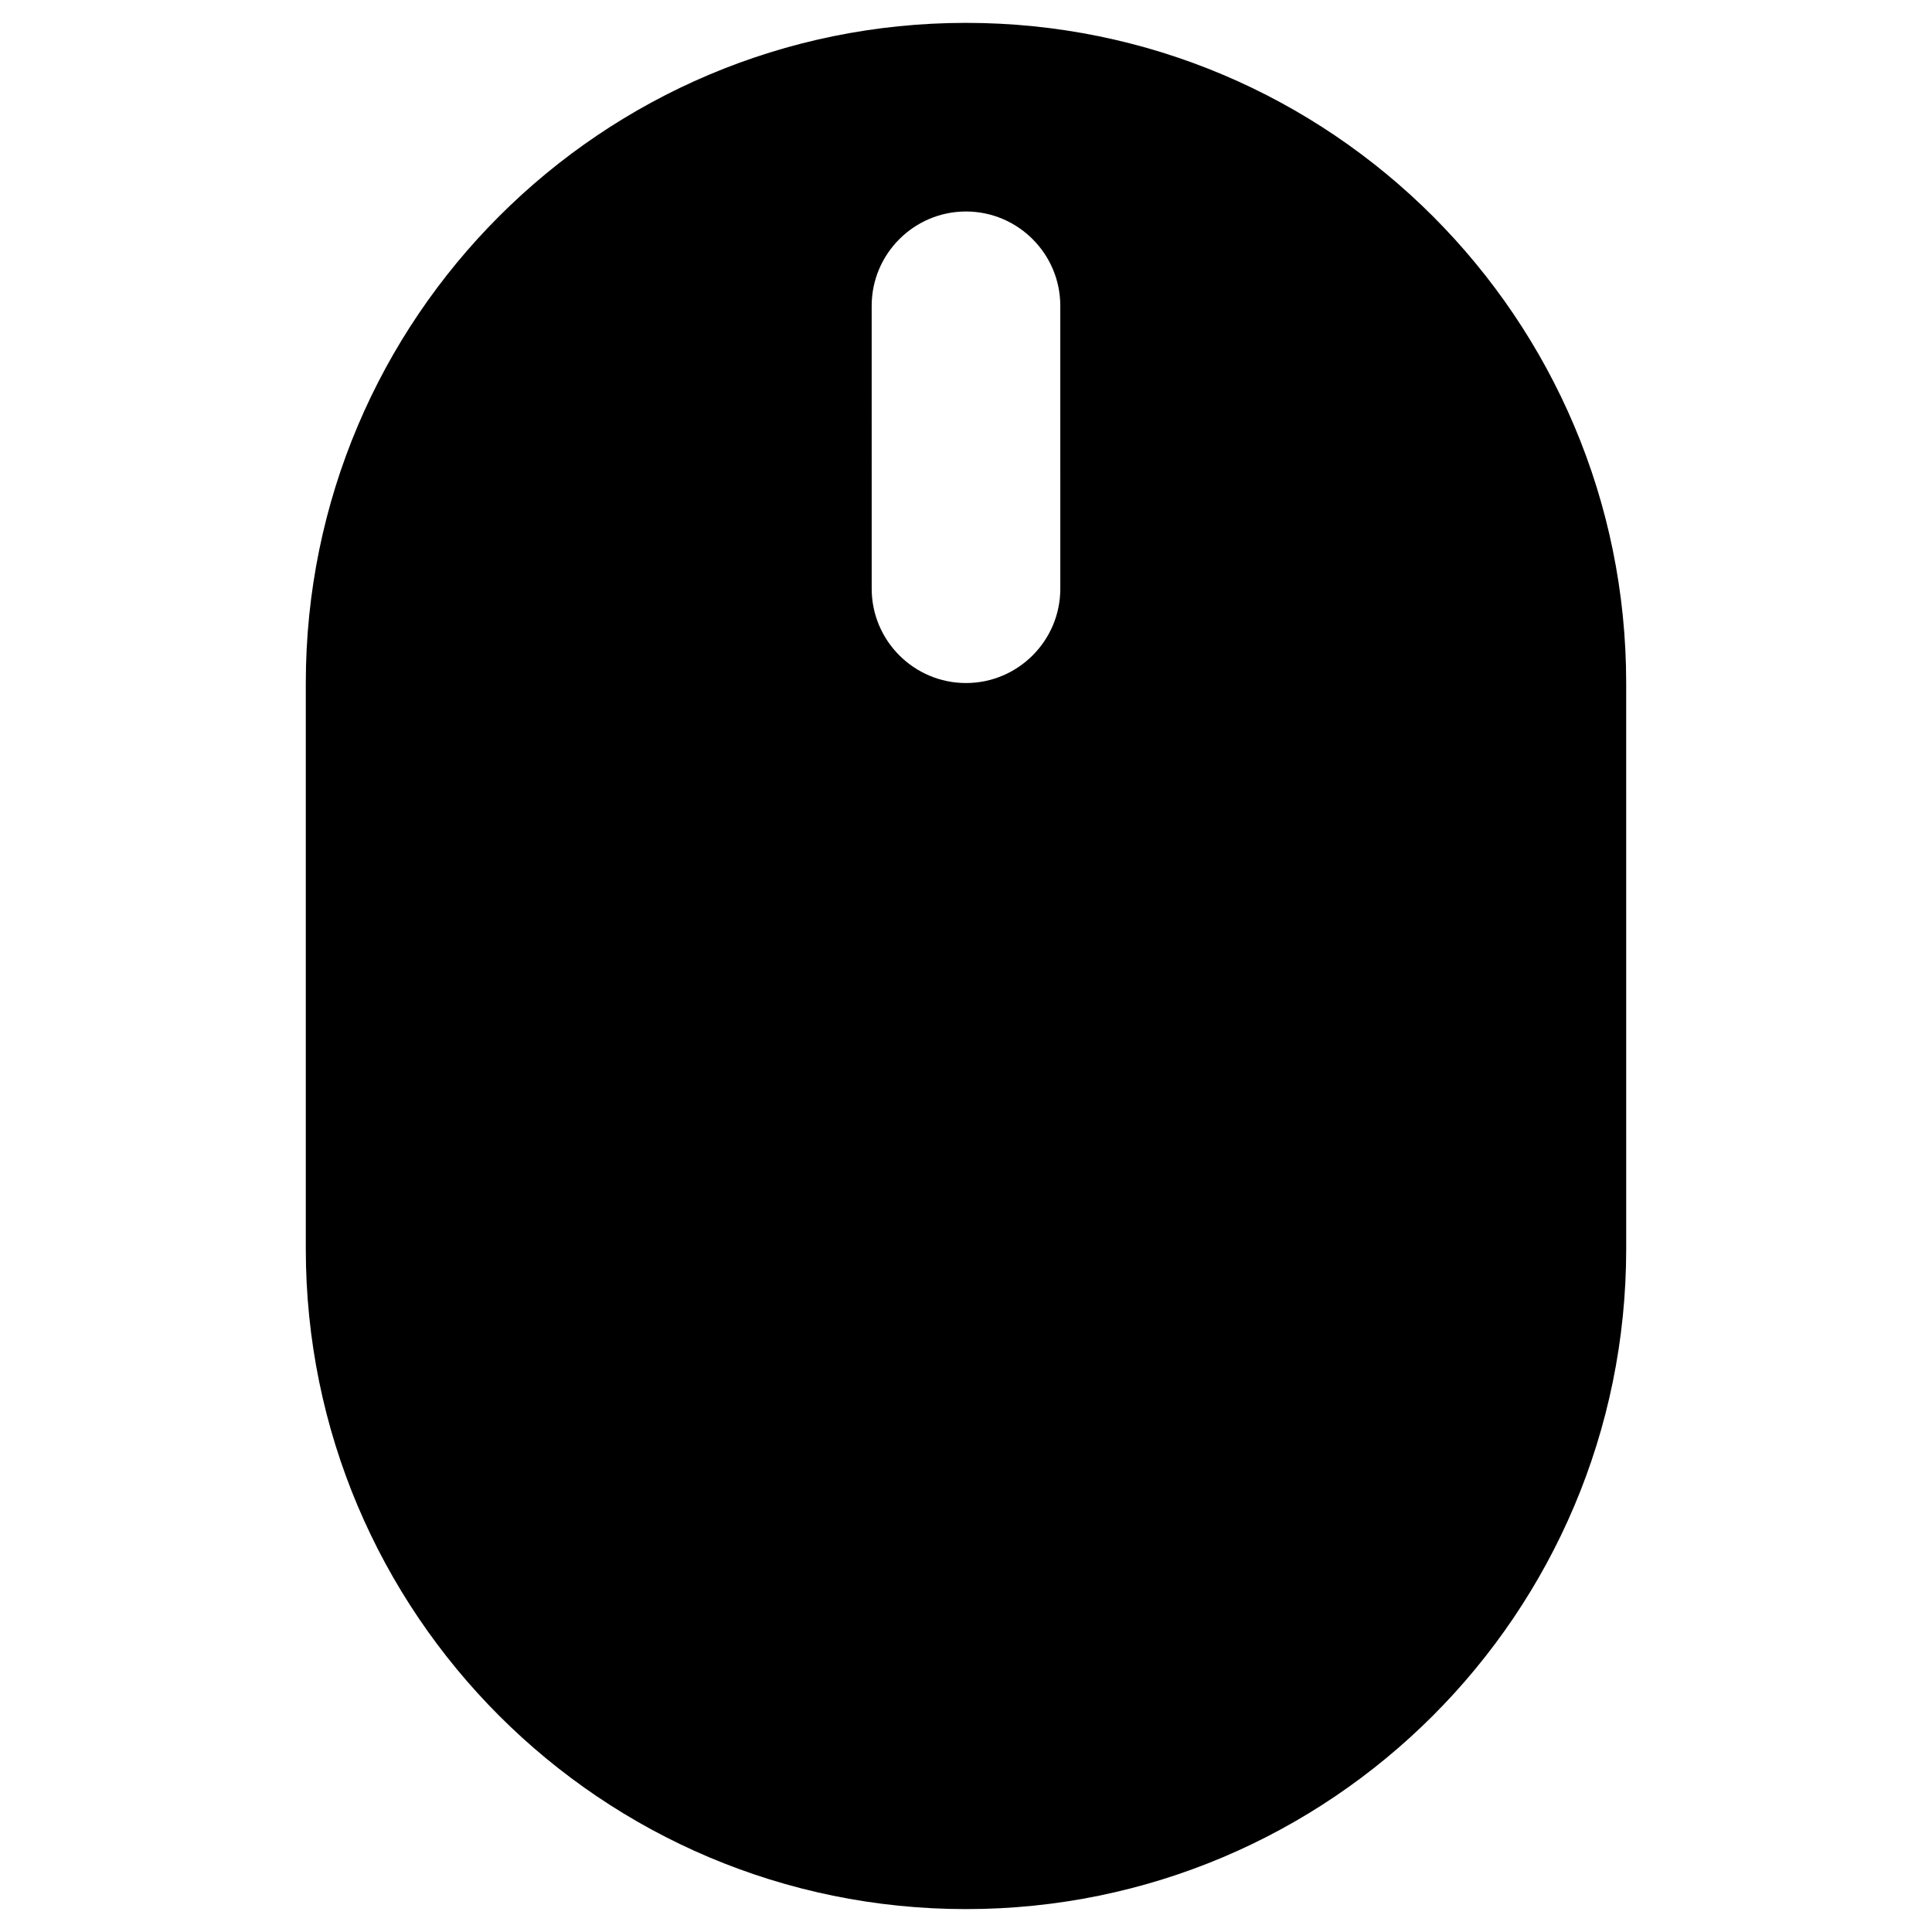 <?xml version="1.0" encoding="UTF-8"?>
<!-- Uploaded to: ICON Repo, www.svgrepo.com, Generator: ICON Repo Mixer Tools -->
<svg fill="#000000" width="800px" height="800px" version="1.1" viewBox="144 144 512 512" xmlns="http://www.w3.org/2000/svg">
 <path d="m400 150.06c-96.629 0-174.96 78.324-174.96 174.95v149.96c0 96.633 78.328 174.96 174.96 174.96s174.96-78.328 174.96-174.96l-0.004-149.96c0-96.629-78.324-174.95-174.95-174.95zm24.992 149.96c0 13.777-11.219 24.992-24.992 24.992-13.777 0-24.992-11.219-24.992-24.992l-0.004-74.98c0-13.777 11.219-24.992 24.992-24.992 13.777 0 24.992 11.219 24.992 24.992z"/>
</svg>